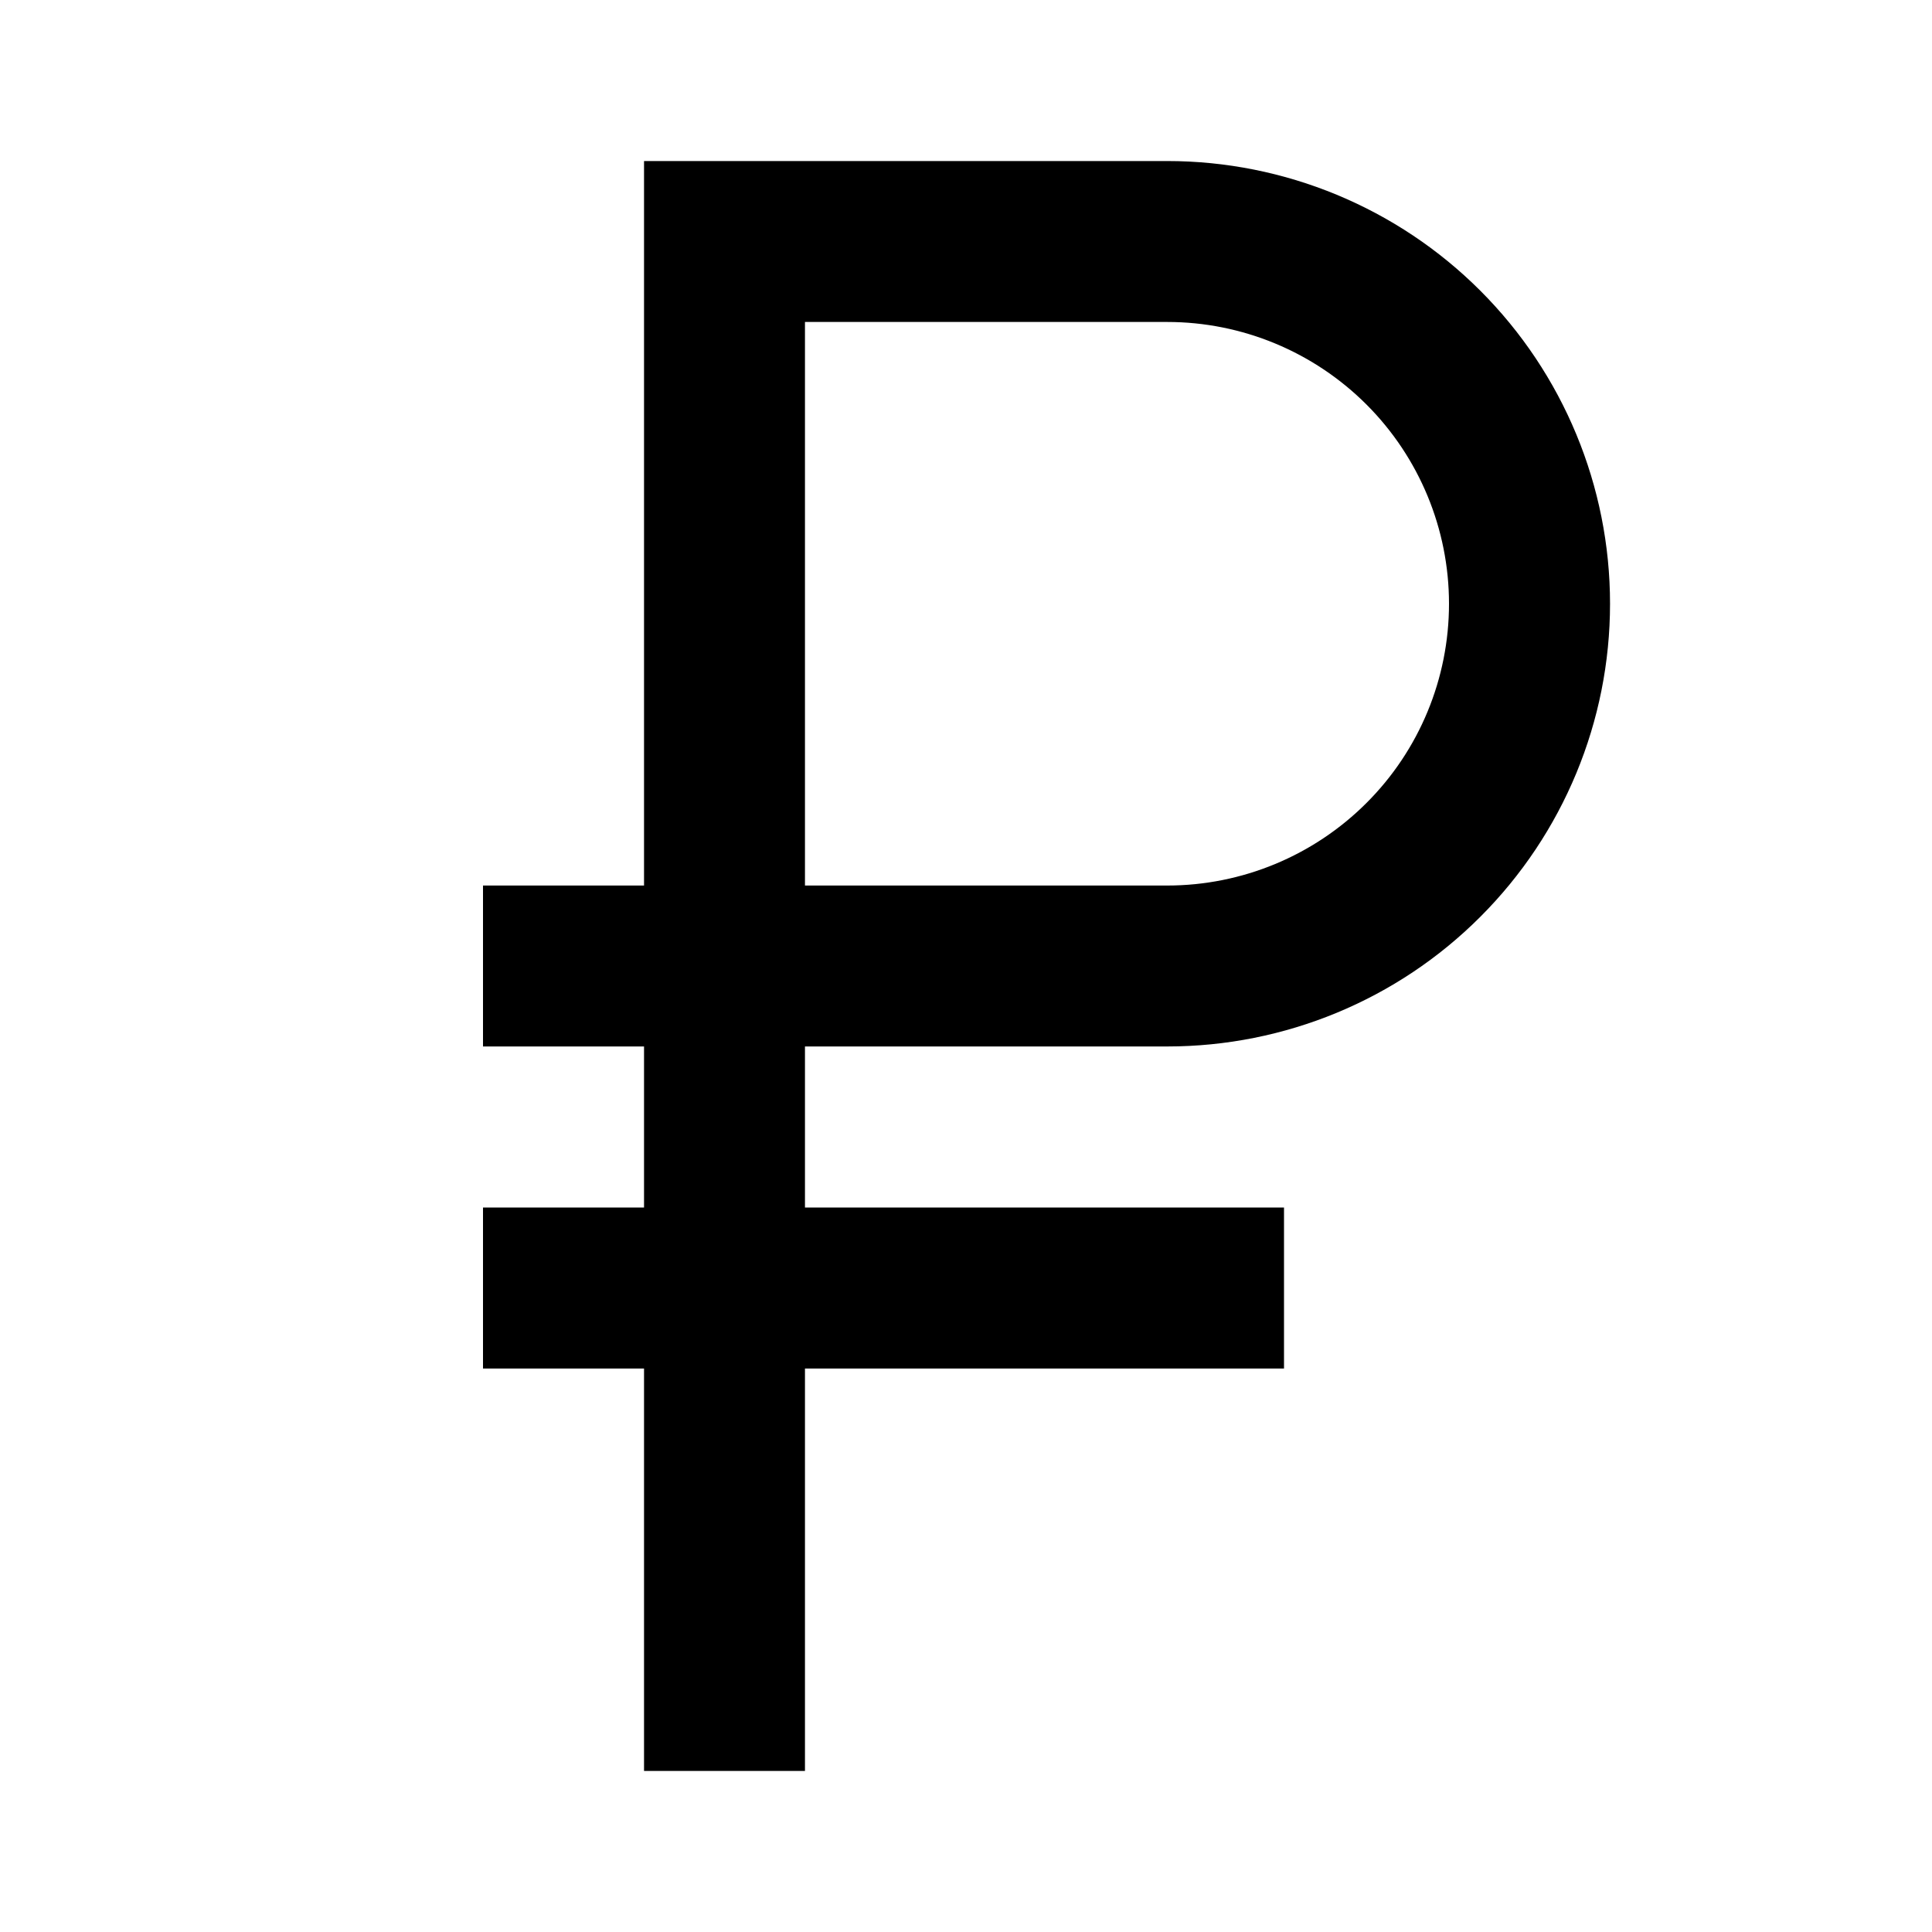 <?xml version="1.0" encoding="UTF-8"?> <svg xmlns="http://www.w3.org/2000/svg" width="20" height="20" viewBox="0 0 20 20" fill="none"> <path fill-rule="evenodd" clip-rule="evenodd" d="M6.667 9.167H5V10.833H6.667V12.5H5V14.167H6.667V18.333H8.333V14.167H13.292V12.5H8.333V10.833H12.083C13.299 10.833 14.465 10.351 15.324 9.491C16.184 8.631 16.667 7.466 16.667 6.25C16.667 5.035 16.184 3.869 15.324 3.009C14.465 2.15 13.299 1.667 12.083 1.667H6.667V9.167ZM8.333 9.167V3.333H12.083C12.857 3.333 13.599 3.641 14.146 4.188C14.693 4.735 15 5.477 15 6.25C15 7.024 14.693 7.766 14.146 8.312C13.599 8.859 12.857 9.167 12.083 9.167H8.333Z" fill="black"></path> </svg> 